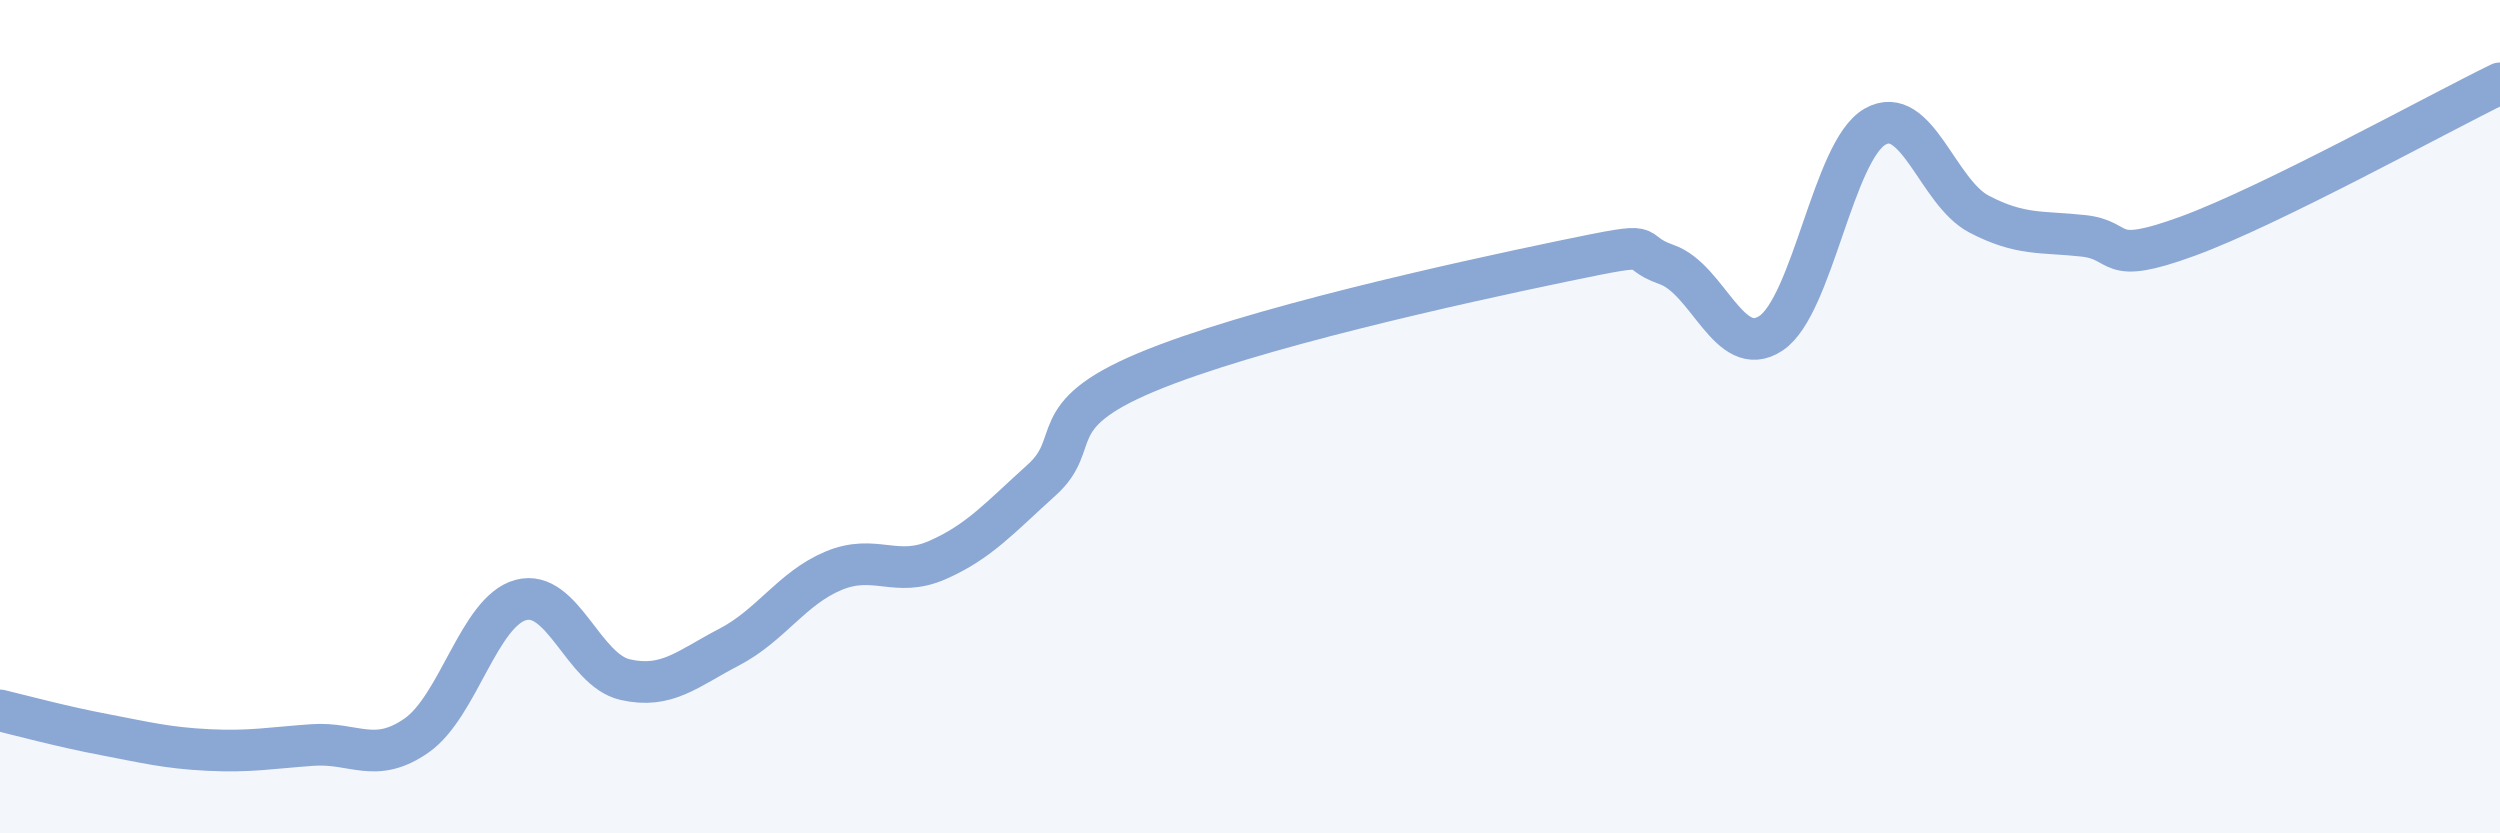 
    <svg width="60" height="20" viewBox="0 0 60 20" xmlns="http://www.w3.org/2000/svg">
      <path
        d="M 0,17.05 C 0.5,17.17 1.5,17.44 2.5,17.63 C 3.5,17.82 4,17.95 5,18 C 6,18.05 6.5,17.95 7.5,17.88 C 8.5,17.81 9,18.35 10,17.65 C 11,16.95 11.5,14.67 12.5,14.4 C 13.5,14.13 14,16.08 15,16.31 C 16,16.54 16.5,16.05 17.5,15.53 C 18.5,15.01 19,14.12 20,13.7 C 21,13.28 21.5,13.88 22.5,13.44 C 23.5,13 24,12.42 25,11.52 C 26,10.62 25,9.99 27.5,8.94 C 30,7.89 35,6.79 37.5,6.27 C 40,5.75 39,6 40,6.35 C 41,6.7 41.5,8.66 42.5,8 C 43.5,7.34 44,3.61 45,3.04 C 46,2.47 46.5,4.62 47.5,5.14 C 48.5,5.66 49,5.55 50,5.66 C 51,5.77 50.5,6.4 52.5,5.67 C 54.5,4.94 58.5,2.73 60,2L60 20L0 20Z"
        fill="#8ba7d3"
        opacity="0.1"
        stroke-linecap="round"
        stroke-linejoin="round"
      />
      <path
        d="M 0,17.05 C 0.5,17.17 1.5,17.44 2.5,17.63 C 3.5,17.82 4,17.95 5,18 C 6,18.05 6.5,17.95 7.5,17.88 C 8.5,17.81 9,18.35 10,17.65 C 11,16.95 11.5,14.67 12.5,14.4 C 13.5,14.13 14,16.08 15,16.31 C 16,16.54 16.5,16.05 17.5,15.53 C 18.5,15.01 19,14.12 20,13.7 C 21,13.28 21.5,13.88 22.5,13.44 C 23.5,13 24,12.42 25,11.52 C 26,10.62 25,9.99 27.5,8.94 C 30,7.89 35,6.79 37.5,6.27 C 40,5.75 39,6 40,6.35 C 41,6.7 41.5,8.66 42.5,8 C 43.5,7.34 44,3.61 45,3.04 C 46,2.47 46.5,4.62 47.5,5.14 C 48.5,5.66 49,5.55 50,5.66 C 51,5.77 50.5,6.4 52.5,5.67 C 54.5,4.94 58.5,2.73 60,2"
        stroke="#8ba7d3"
        stroke-width="1"
        fill="none"
        stroke-linecap="round"
        stroke-linejoin="round"
      />
    </svg>
  